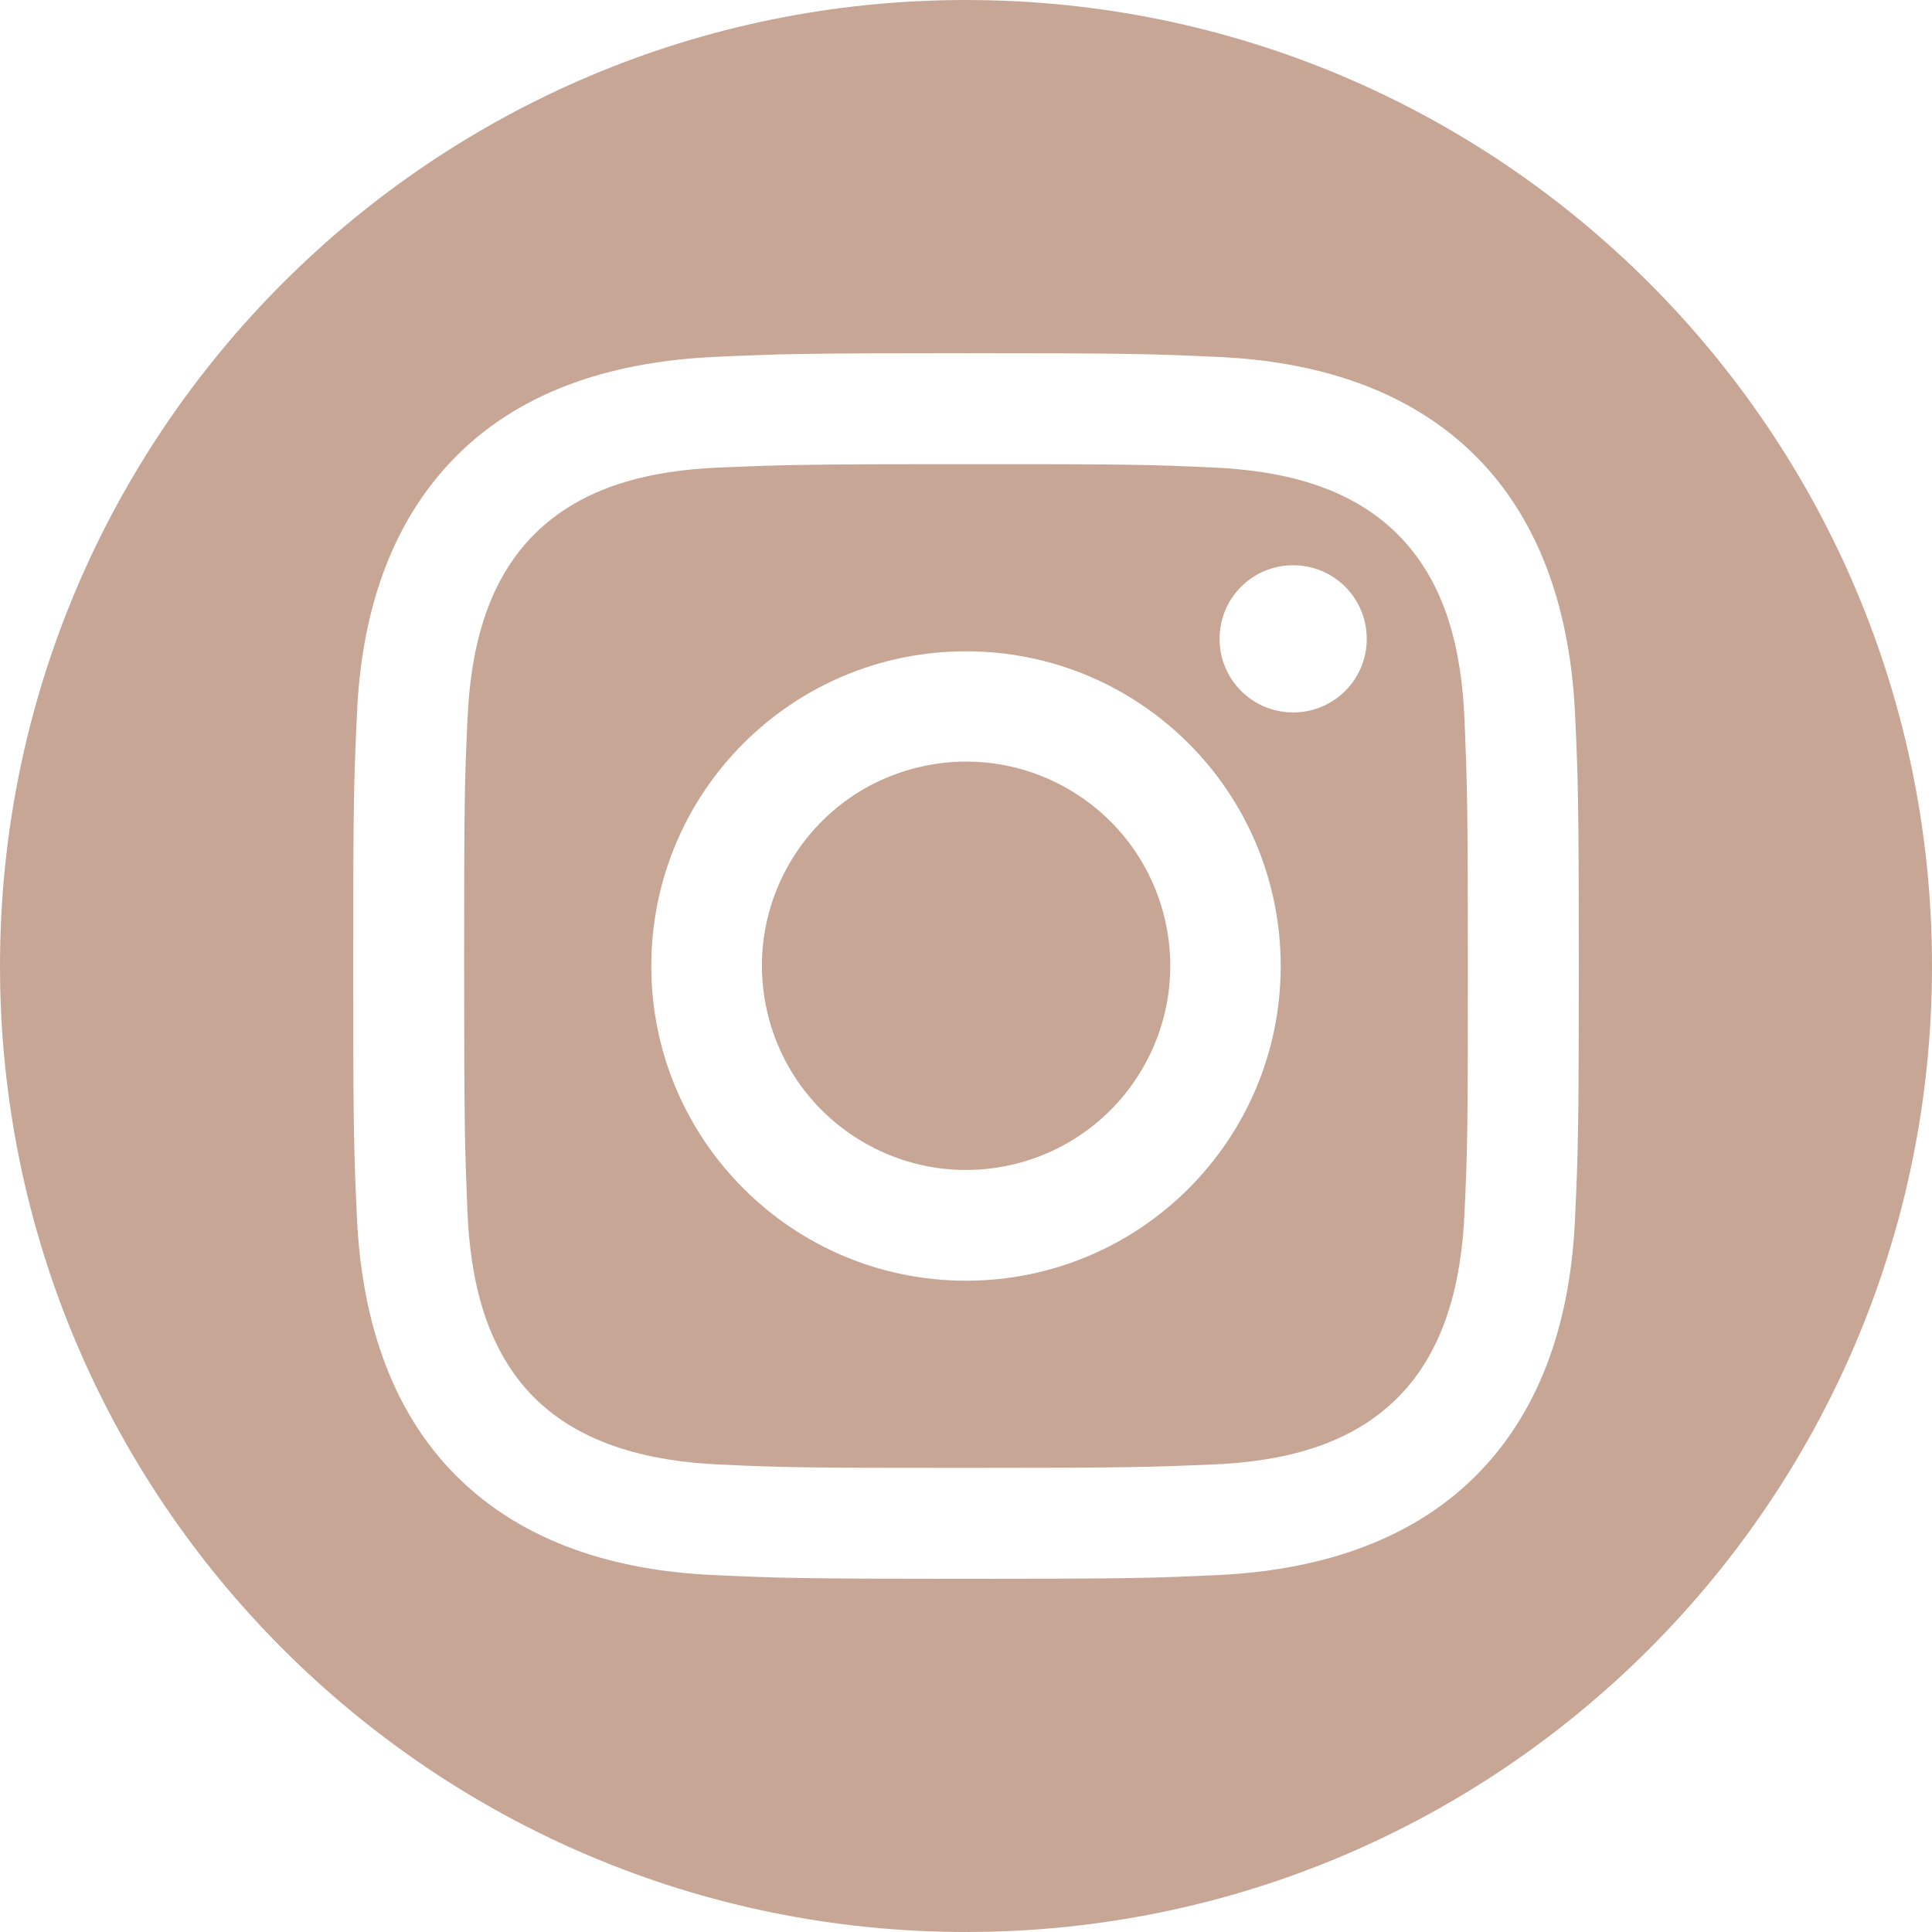 <?xml version="1.0" encoding="UTF-8"?>
<svg id="Capa_1" data-name="Capa 1" xmlns="http://www.w3.org/2000/svg" version="1.1" viewBox="0 0 512 512">
  <defs>
    <style>
      .cls-1 {
        fill: #c8a695;
        stroke-width: 0px;
      }
    </style>
  </defs>
  <path class="cls-1" d="M370.4,141.6c-12.9-12.9-31.1-16.9-48.8-17.7-17.1-.8-22.3-.9-65.6-.9s-48.5.2-65.6.9c-17.7.8-35.8,4.7-48.8,17.7s-16.9,31.3-17.7,48.8c-.8,17.1-.9,22.3-.9,65.6s.2,48.5.9,65.6c.8,17.6,4.8,35.9,17.7,48.8,12.7,12.7,31.3,16.9,48.8,17.7,17.1.8,22.3.9,65.6.9s48.5-.2,65.6-.9c17.8-.8,35.8-4.7,48.8-17.7,12.8-12.8,16.9-31.2,17.7-48.8.8-17.1.9-22.3.9-65.6s-.2-48.5-.9-65.6c-.8-17.8-4.7-35.8-17.7-48.8ZM256,339.4c-46,0-83.4-37.3-83.4-83.4s37.3-83.4,83.4-83.4,83.4,37.3,83.4,83.4-37.3,83.4-83.4,83.4ZM342.7,188.8c-10.8,0-19.5-8.7-19.5-19.5s8.7-19.5,19.5-19.5,19.5,8.7,19.5,19.5-8.7,19.5-19.5,19.5Z"/>
  <circle class="cls-1" cx="256" cy="256" r="54.1" transform="translate(-52 65.7) rotate(-13.3)"/>
  <path class="cls-1" d="M256,0C114.6,0,0,114.6,0,256s114.6,256,256,256,256-114.6,256-256S397.4,0,256,0ZM417.4,322.9c-1.1,25.1-8,49.9-26.3,68.2-18.1,18.1-43.1,25.1-68.2,26.3-17.3.8-22.9,1-66.9,1s-49.6-.2-66.9-1c-25.1-1.1-50-8.1-68.2-26.3-18.1-18.1-25.1-43.1-26.3-68.2-.8-17.3-1-22.9-1-66.9s.2-49.6,1-66.9c1.1-25.1,8.1-49.9,26.3-68.2s43.1-25.1,68.2-26.3c17.3-.8,22.9-1,66.9-1s49.6.2,66.9,1c25,1.1,50,8.1,68.2,26.3,18.1,18.1,25.1,43.1,26.3,68.2.8,17.3,1,22.9,1,66.9s-.2,49.6-1,66.9Z"/>
</svg>